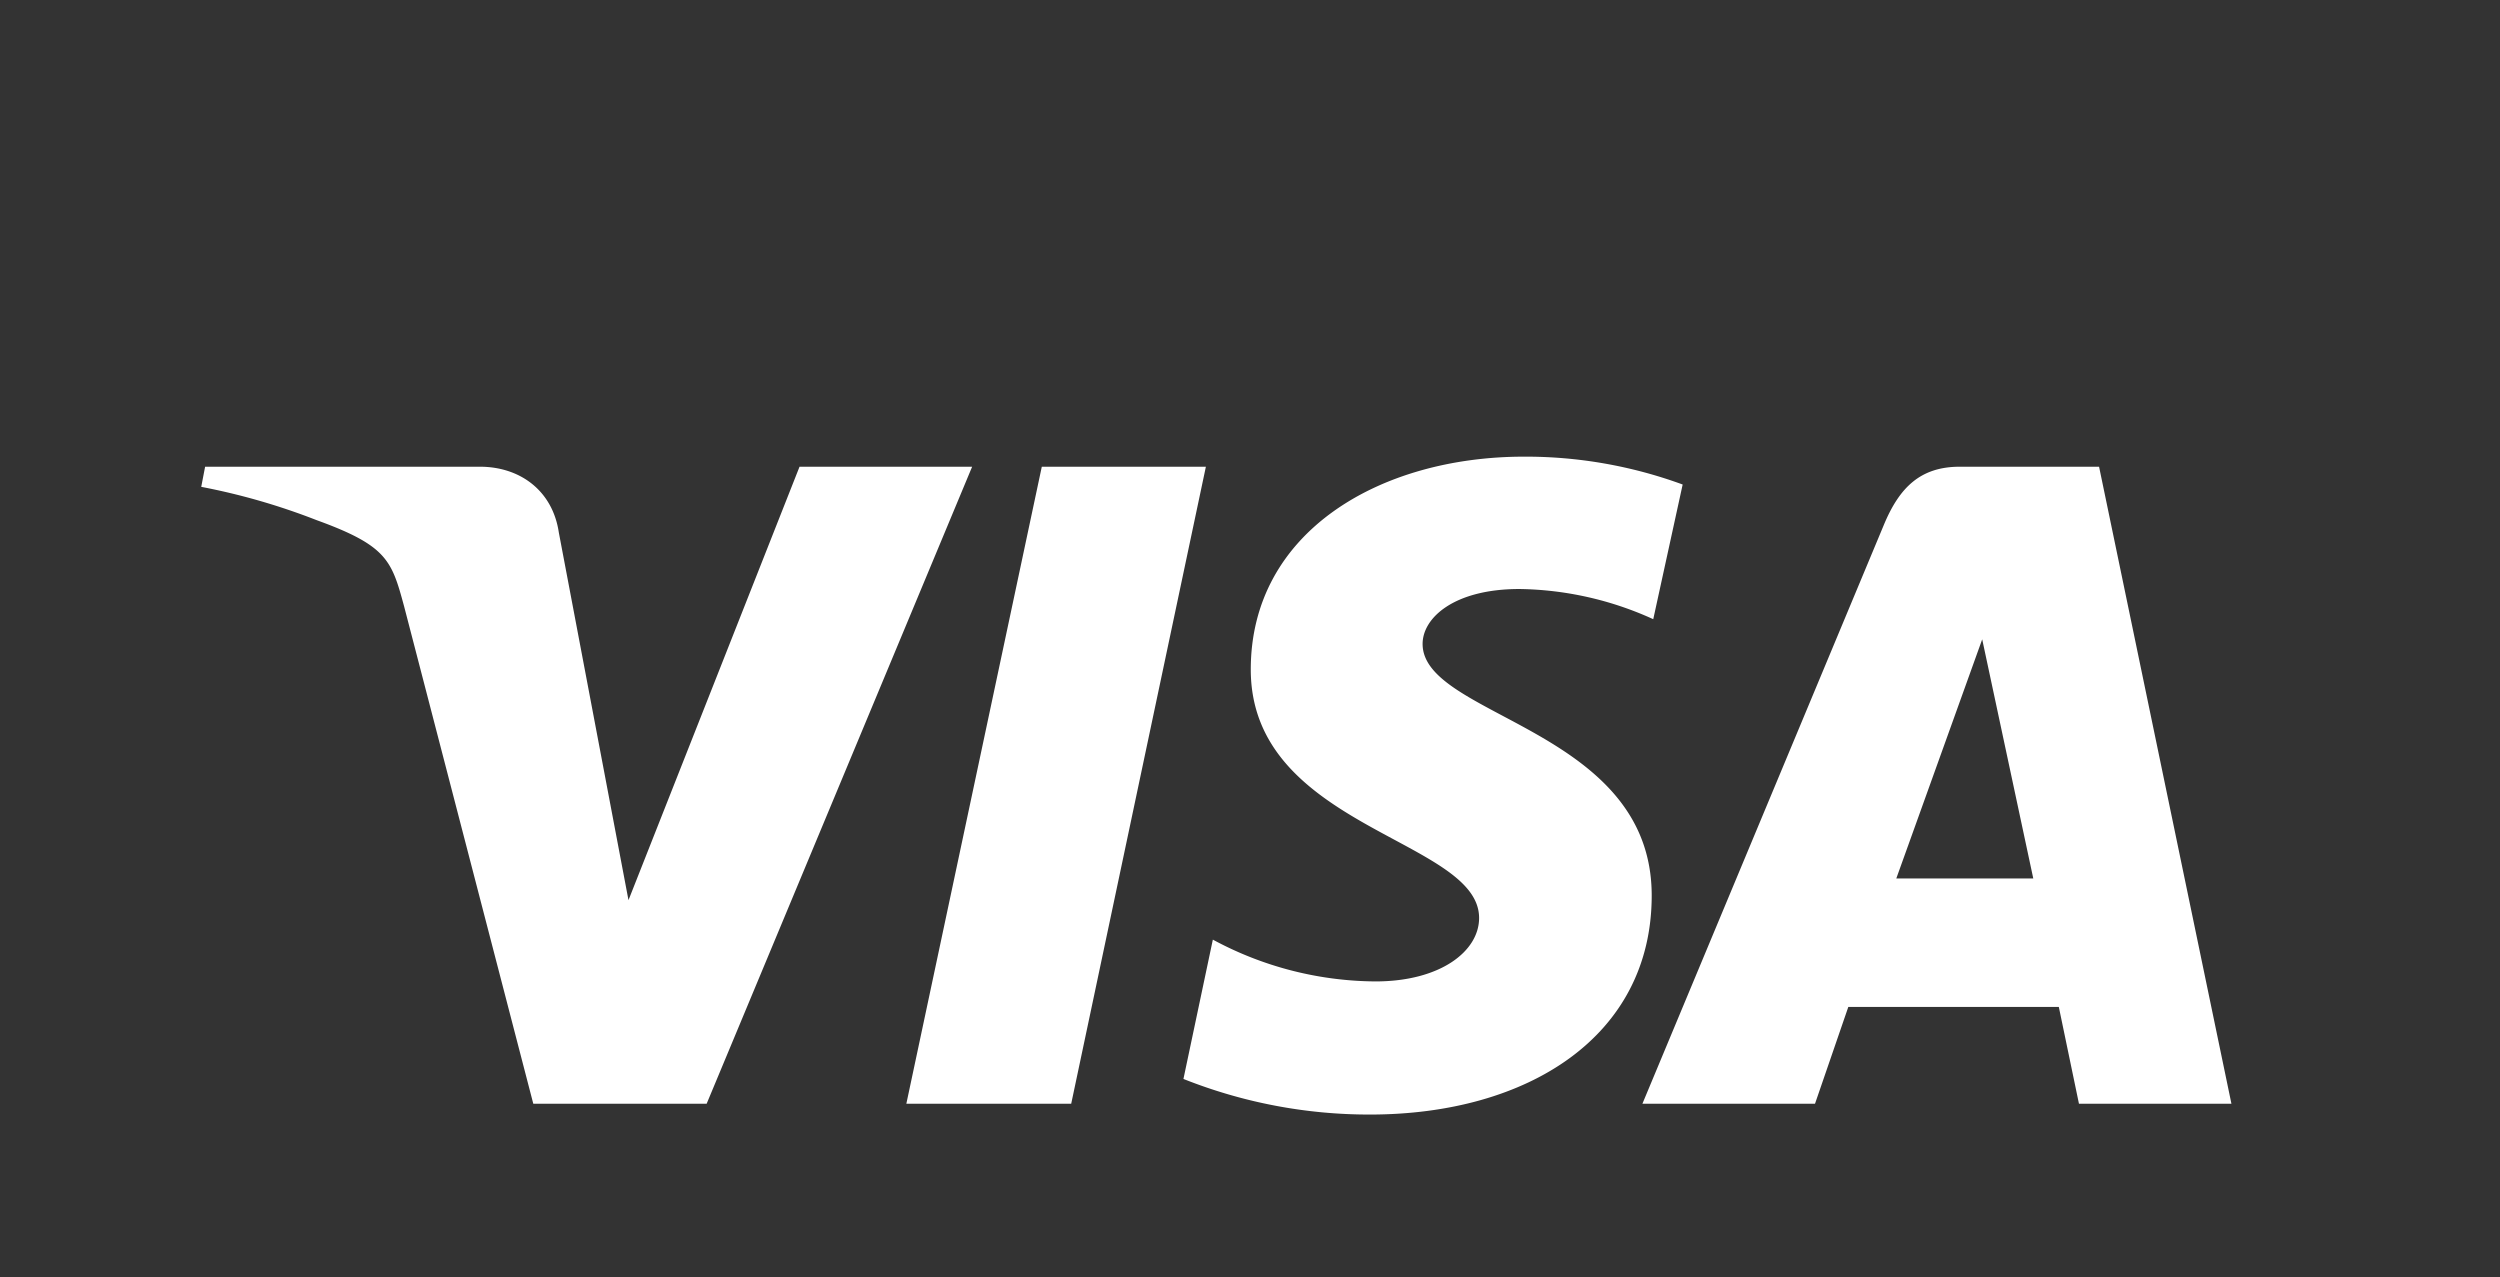 <svg xmlns="http://www.w3.org/2000/svg" width="323" height="165" viewBox="0 0 323 165">
  <rect x="0" y="0" width="323" height="165" fill="#333333" stroke="none"/>
  <g id="Group_4" data-name="Group 4" transform="translate(-764 677)">
    <rect id="Rectangle_3" data-name="Rectangle 3" width="323" height="165" transform="translate(764 -677)" fill="none"/>
    <path id="path3789" d="M170.9,0c-18.6,0-35.3,9.7-35.3,27.5,0,20.5,29.5,21.9,29.5,32.1,0,4.3-5,8.2-13.4,8.2a44.74,44.74,0,0,1-21-5.4l-3.8,18A64.923,64.923,0,0,0,151,85c20.4,0,36.4-10.1,36.4-28.3,0-21.6-29.6-23-29.6-32.5,0-3.4,4.1-7.1,12.5-7.1A43,43,0,0,1,187.6,21l3.8-17.4A58.888,58.888,0,0,0,170.9,0ZM.5,1.3,0,3.9A84.913,84.913,0,0,1,14.9,8.2c9.1,3.3,9.7,5.2,11.3,11.1L42.9,83.6H65.3L99.6,1.3H77.3l-22.1,56-9-47.5c-.8-5.4-5-8.5-10.2-8.5Zm108.1,0L91.1,83.6h21.3L129.8,1.3Zm118.6,0c-5.1,0-7.8,2.7-9.8,7.5L186.2,83.6h22.3l4.3-12.5H240l2.6,12.5h19.7L245.2,1.3Zm2.9,22.3,6.6,30.9H219l11.1-30.9Z" transform="translate(790 -618)" fill="#fff"/>
  </g>
</svg>
